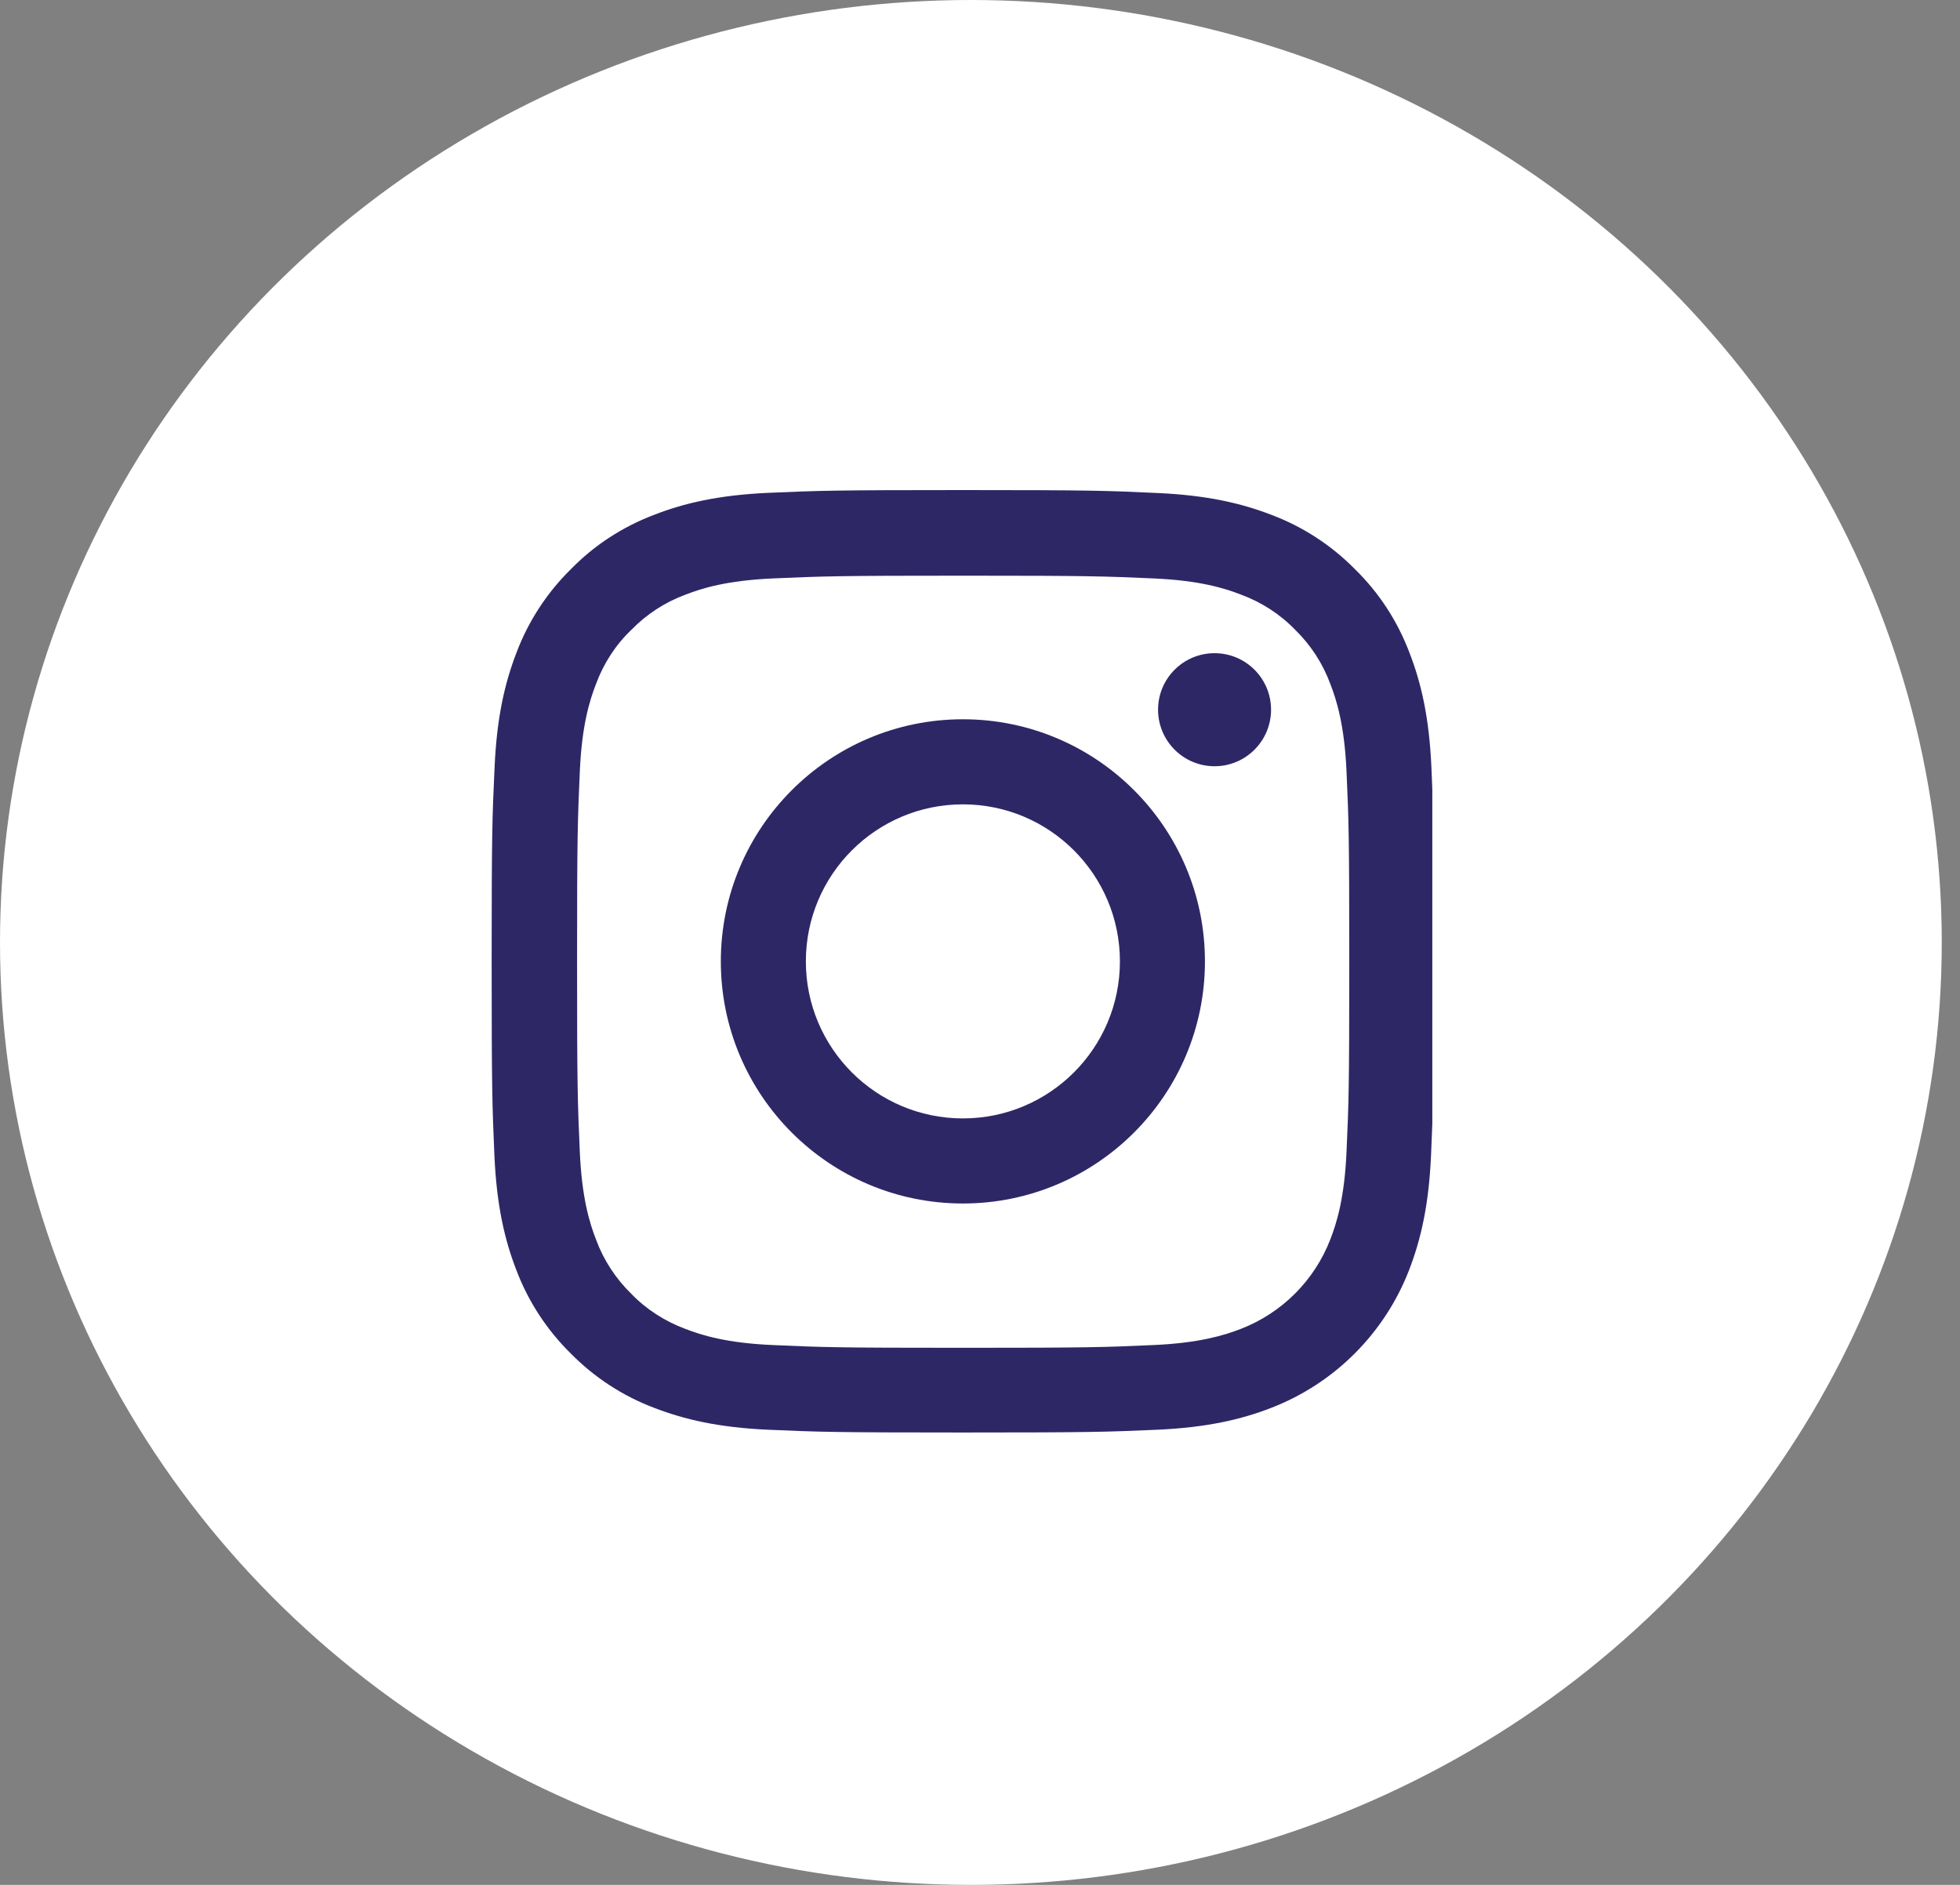 <svg width="52" height="50" viewBox="0 0 52 50" fill="none" xmlns="http://www.w3.org/2000/svg">
<rect x="0" y="0" width="52" height="50" fill="#808080" stroke="none"/>
<ellipse cx="25.758" cy="25" rx="25.758" ry="25" fill="white"/>
<g clip-path="url(#clip0_239_631)">
<path d="M37.976 20.35C37.917 19.022 37.702 18.108 37.395 17.317C37.077 16.477 36.589 15.725 35.949 15.1C35.324 14.465 34.567 13.972 33.736 13.659C32.941 13.352 32.032 13.137 30.704 13.078C29.366 13.015 28.941 13 25.546 13C22.152 13 21.727 13.015 20.394 13.073C19.066 13.132 18.152 13.347 17.361 13.654C16.521 13.972 15.769 14.46 15.144 15.1C14.509 15.725 14.016 16.482 13.703 17.312C13.396 18.108 13.181 19.017 13.122 20.345C13.059 21.683 13.044 22.108 13.044 25.502C13.044 28.897 13.059 29.322 13.117 30.655C13.176 31.983 13.391 32.896 13.698 33.688C14.016 34.528 14.509 35.28 15.144 35.905C15.769 36.54 16.526 37.033 17.356 37.346C18.152 37.653 19.061 37.868 20.389 37.927C21.722 37.985 22.147 38 25.542 38C28.936 38 29.361 37.985 30.694 37.927C32.022 37.868 32.936 37.653 33.727 37.346C35.407 36.696 36.735 35.368 37.385 33.688C37.692 32.892 37.907 31.983 37.966 30.655C38.024 29.322 38.039 28.897 38.039 25.502C38.039 22.108 38.034 21.683 37.976 20.35ZM35.724 30.557C35.67 31.778 35.465 32.437 35.294 32.877C34.874 33.966 34.01 34.83 32.921 35.251C32.481 35.421 31.817 35.627 30.601 35.68C29.282 35.739 28.887 35.753 25.551 35.753C22.216 35.753 21.815 35.739 20.501 35.68C19.28 35.627 18.621 35.421 18.182 35.251C17.64 35.05 17.146 34.733 16.746 34.318C16.331 33.912 16.013 33.424 15.813 32.882C15.642 32.442 15.437 31.778 15.383 30.562C15.325 29.244 15.31 28.848 15.31 25.512C15.31 22.177 15.325 21.776 15.383 20.462C15.437 19.241 15.642 18.582 15.813 18.143C16.013 17.601 16.331 17.107 16.751 16.707C17.156 16.292 17.644 15.974 18.187 15.774C18.626 15.603 19.29 15.398 20.506 15.344C21.825 15.286 22.221 15.271 25.556 15.271C28.897 15.271 29.292 15.286 30.606 15.344C31.827 15.398 32.486 15.603 32.926 15.774C33.468 15.974 33.961 16.292 34.362 16.707C34.777 17.112 35.094 17.601 35.294 18.143C35.465 18.582 35.67 19.246 35.724 20.462C35.783 21.781 35.797 22.177 35.797 25.512C35.797 28.848 35.783 29.238 35.724 30.557Z" fill="#2E2766"/>
<path d="M25.546 19.08C22.001 19.08 19.124 21.957 19.124 25.503C19.124 29.048 22.001 31.925 25.546 31.925C29.092 31.925 31.968 29.048 31.968 25.503C31.968 21.957 29.092 19.08 25.546 19.08ZM25.546 29.668C23.246 29.668 21.38 27.803 21.38 25.503C21.38 23.202 23.246 21.337 25.546 21.337C27.846 21.337 29.712 23.202 29.712 25.503C29.712 27.803 27.846 29.668 25.546 29.668Z" fill="#2E2766"/>
<path d="M33.722 18.826C33.722 19.654 33.051 20.326 32.223 20.326C31.395 20.326 30.724 19.654 30.724 18.826C30.724 17.998 31.395 17.327 32.223 17.327C33.051 17.327 33.722 17.998 33.722 18.826Z" fill="#2E2766"/>
</g>
<defs>
<clipPath id="clip0_239_631">
<rect width="25" height="25" fill="white" transform="translate(13 13)"/>
</clipPath>
</defs>
</svg>
